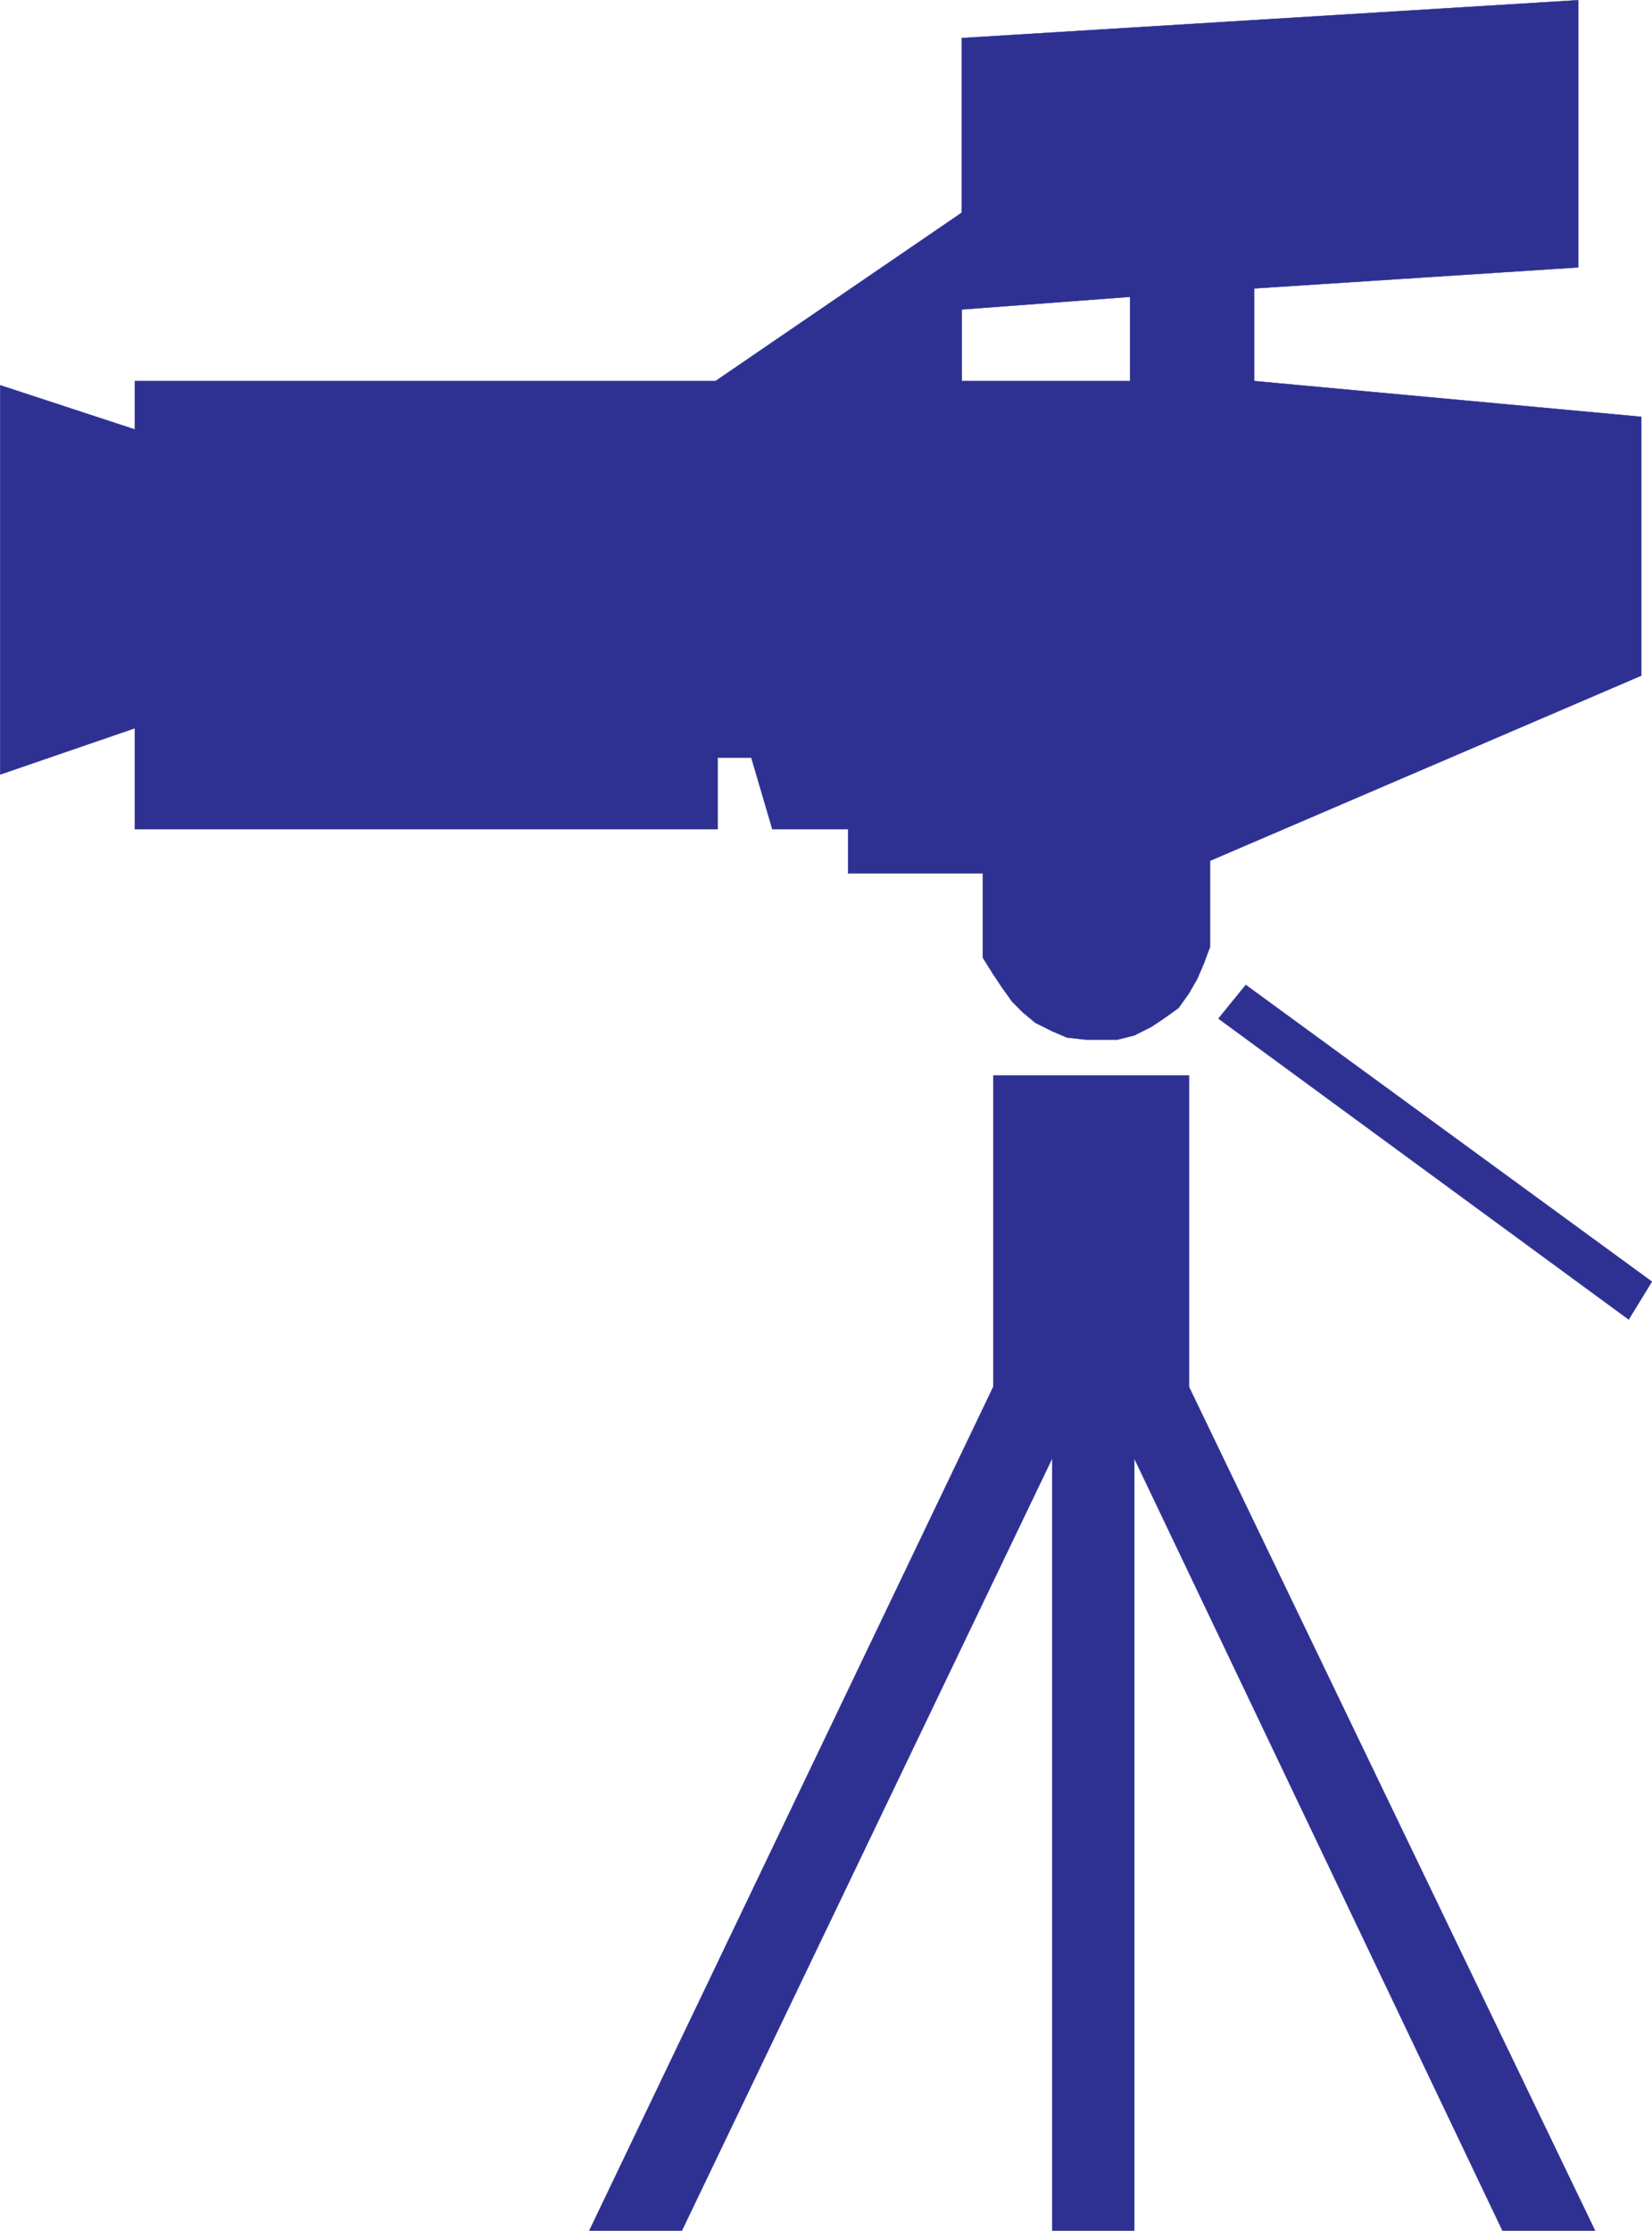 <svg xmlns="http://www.w3.org/2000/svg" width="588.861" height="795.12"><path fill="#2e3192" fill-rule="evenodd" d="M404.31 795.06V519.81l131.25 275.25h33L423.81 494.31v-111h-69.75v111l-144 300.75h33l132-275.25v275.25h29.25"/><path fill="none" stroke="#2e3192" stroke-linecap="round" stroke-linejoin="round" stroke-miterlimit="10" stroke-width=".12" d="M404.31 795.06V519.81l131.25 275.25h33L423.81 494.31v-111h-69.75v111l-144 300.75h33l132-275.25v275.25zm0 0"/><path fill="#2e3192" fill-rule="evenodd" d="M350.31 311.31h-48v-15.75h-27l-7.5-25.5h-12v25.5H48.06v-36l-48 16.5V137.31l48 15.75v-17.25h207l87.75-60V13.56L562.56.06v95.25l-115.5 7.5-44.25 3-60 4.5v25.5h60v-30l44.25-3v33l138 12.75v92.25l-153.75 66v30.75l-2.25 6-2.25 5.25-3 5.25-3.75 5.25-5.25 3.75-4.5 3-6 3-6 1.5h-11.25l-6.75-.75-5.25-2.25-6-3-4.5-3.75-3.75-3.75-3.75-5.25-3-4.5-3.75-6v-30"/><path fill="none" stroke="#2e3192" stroke-linecap="round" stroke-linejoin="round" stroke-miterlimit="10" stroke-width=".12" d="M350.31 311.31h-48v-15.75h-27l-7.5-25.5h-12v25.5H48.06v-36l-48 16.5V137.31l48 15.75v-17.25h207l87.75-60V13.56L562.56.06v95.25l-115.5 7.5-44.25 3-60 4.5v25.5h60v-30l44.25-3v33l138 12.75v92.25l-153.75 66v30.75l-2.25 6-2.25 5.25-3 5.25-3.75 5.25-5.25 3.75-4.5 3-6 3-6 1.5h-11.25l-6.75-.75-5.25-2.25-6-3-4.5-3.75-3.75-3.75-3.75-5.25-3-4.5-3.75-6zm0 0"/><path fill="#2e3192" fill-rule="evenodd" d="m444.06 351.06-9.75 12 146.25 107.25 8.25-13.5-144.75-105.75"/><path fill="none" stroke="#2e3192" stroke-linecap="round" stroke-linejoin="round" stroke-miterlimit="10" stroke-width=".12" d="m444.06 351.06-9.75 12 146.25 107.25 8.25-13.5zm0 0"/></svg>
